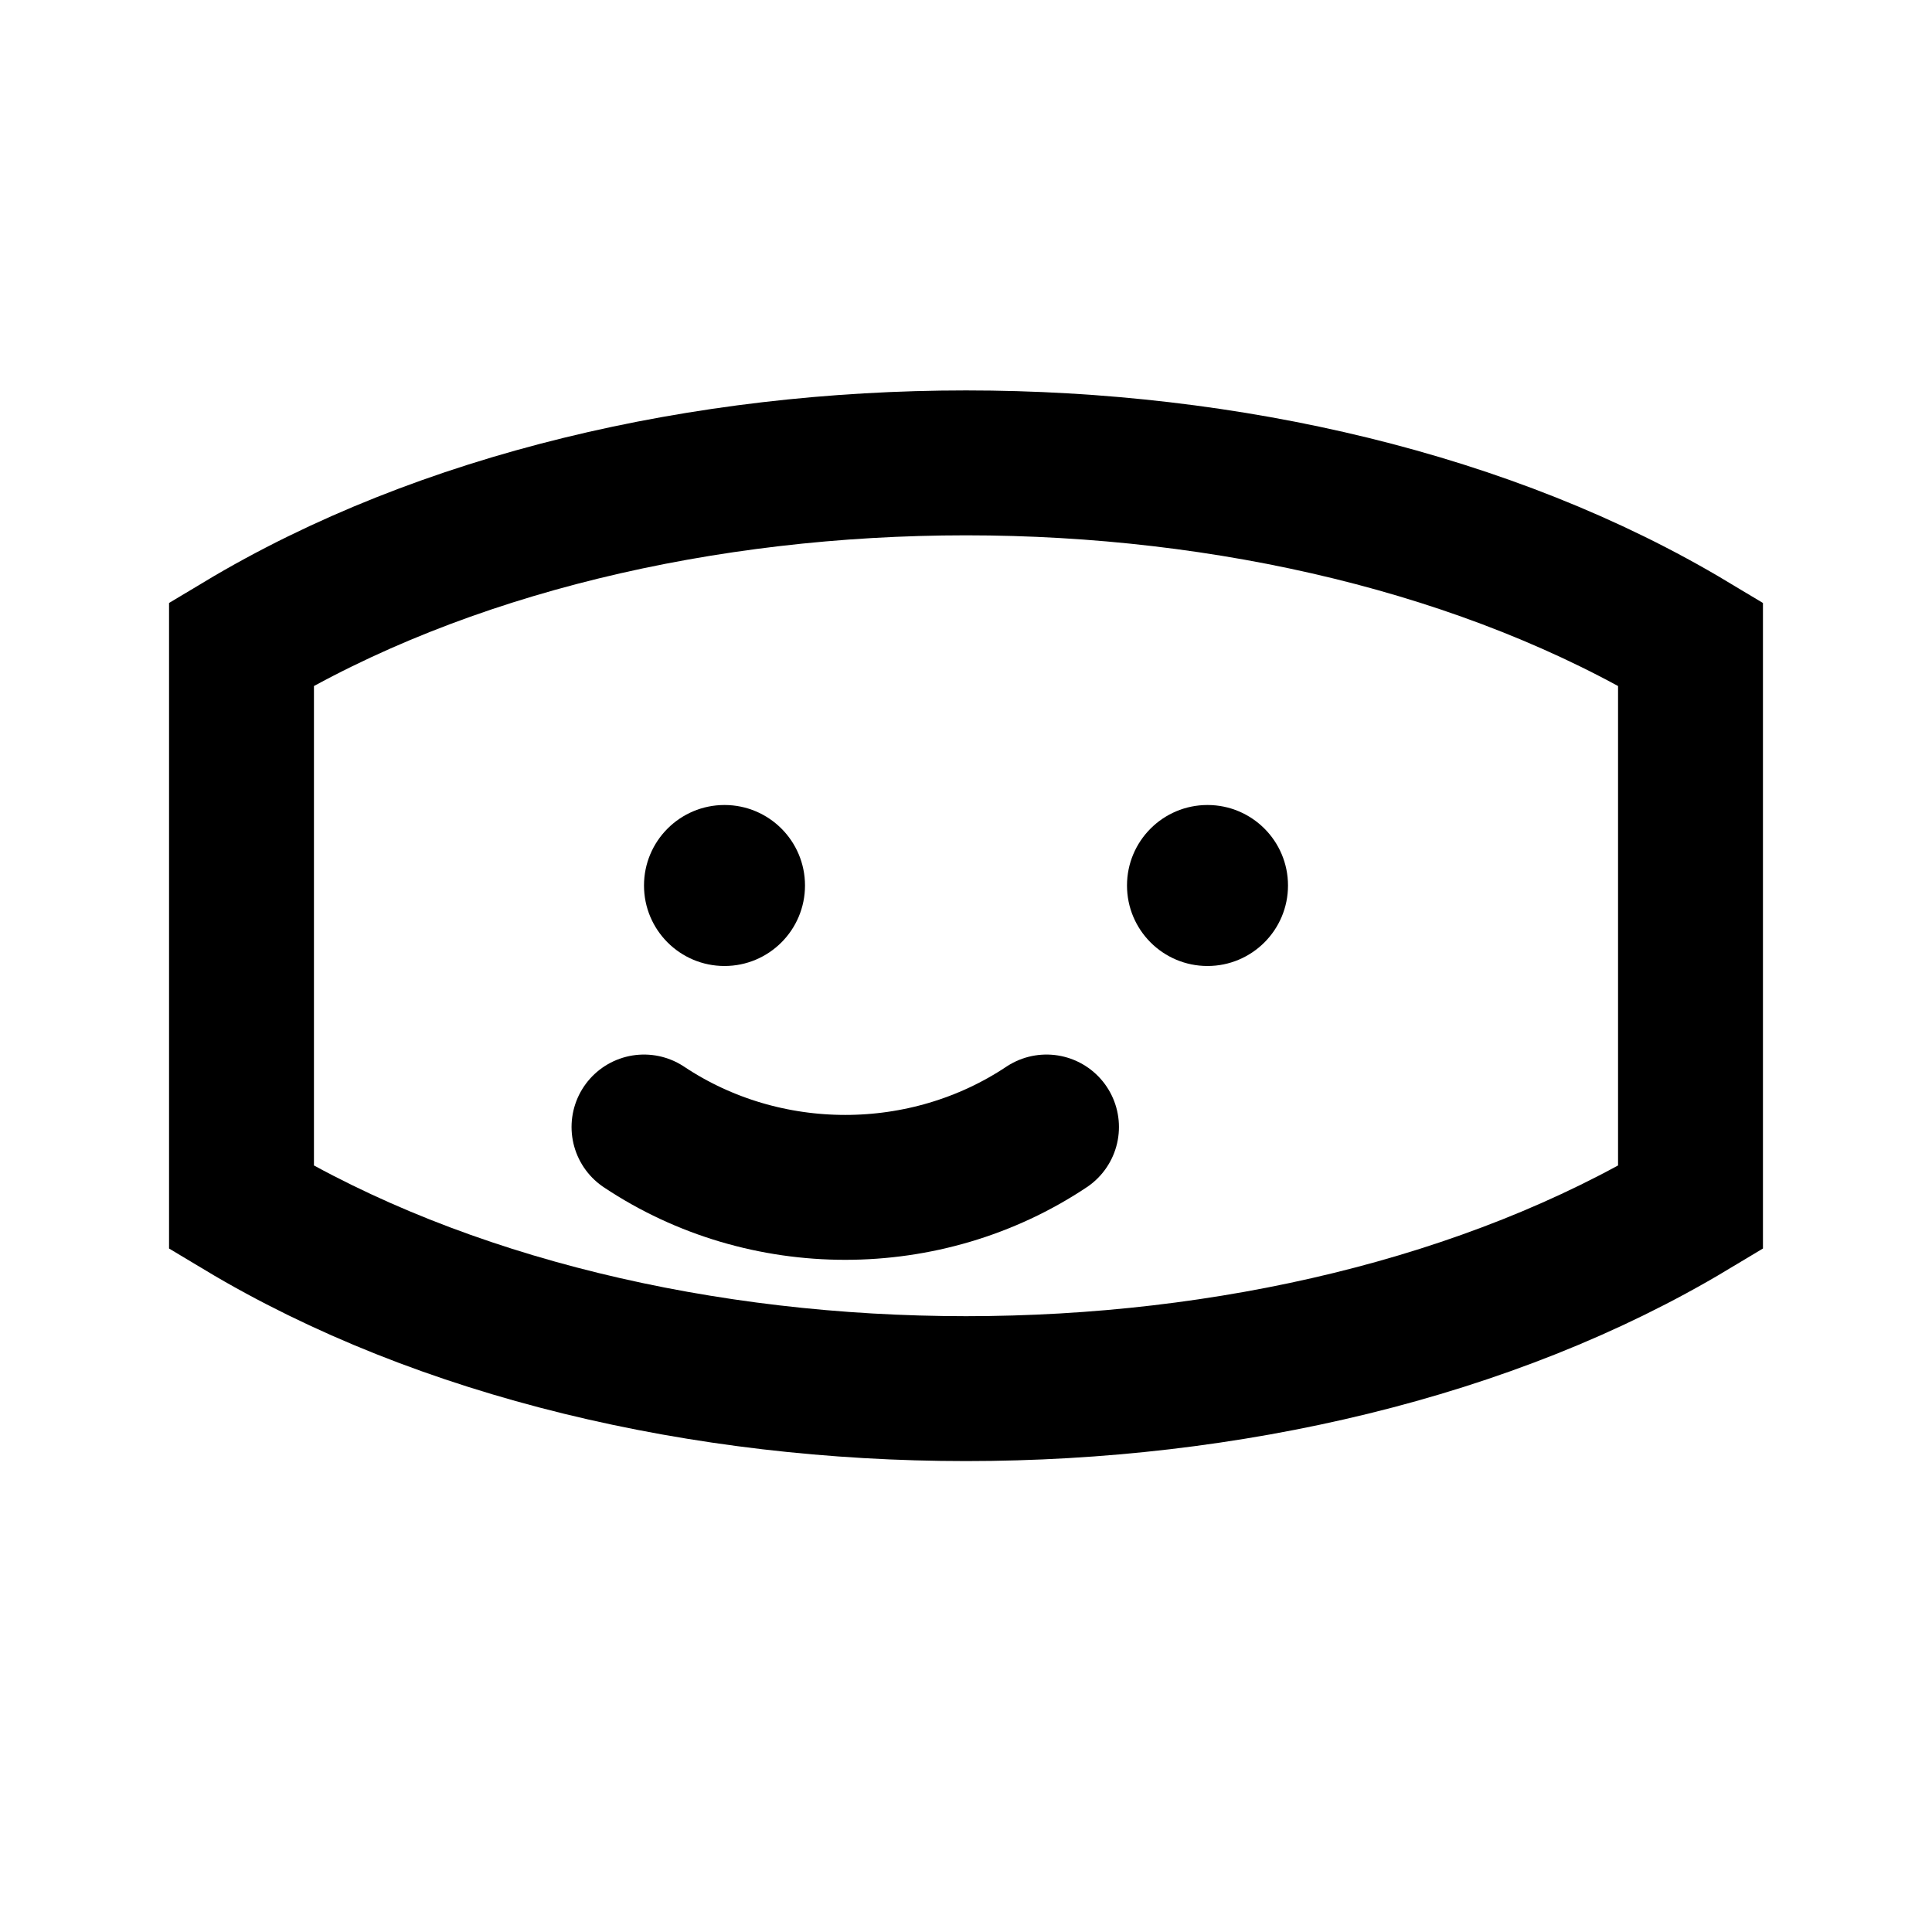 <svg viewBox='0 0 24 24' xmlns='http://www.w3.org/2000/svg'><path d='M3 8c5-3 13-3 18 0v7c-5 3-13 3-18 0V8z' fill='none' stroke='currentColor' stroke-width='1.8'/><circle cx='9' cy='11' r='1' fill='currentColor'/><circle cx='15' cy='11' r='1' fill='currentColor'/><path d='M8 14c1.5 1 3.5 1 5 0' stroke='currentColor' stroke-width='1.8' stroke-linecap='round'/></svg>